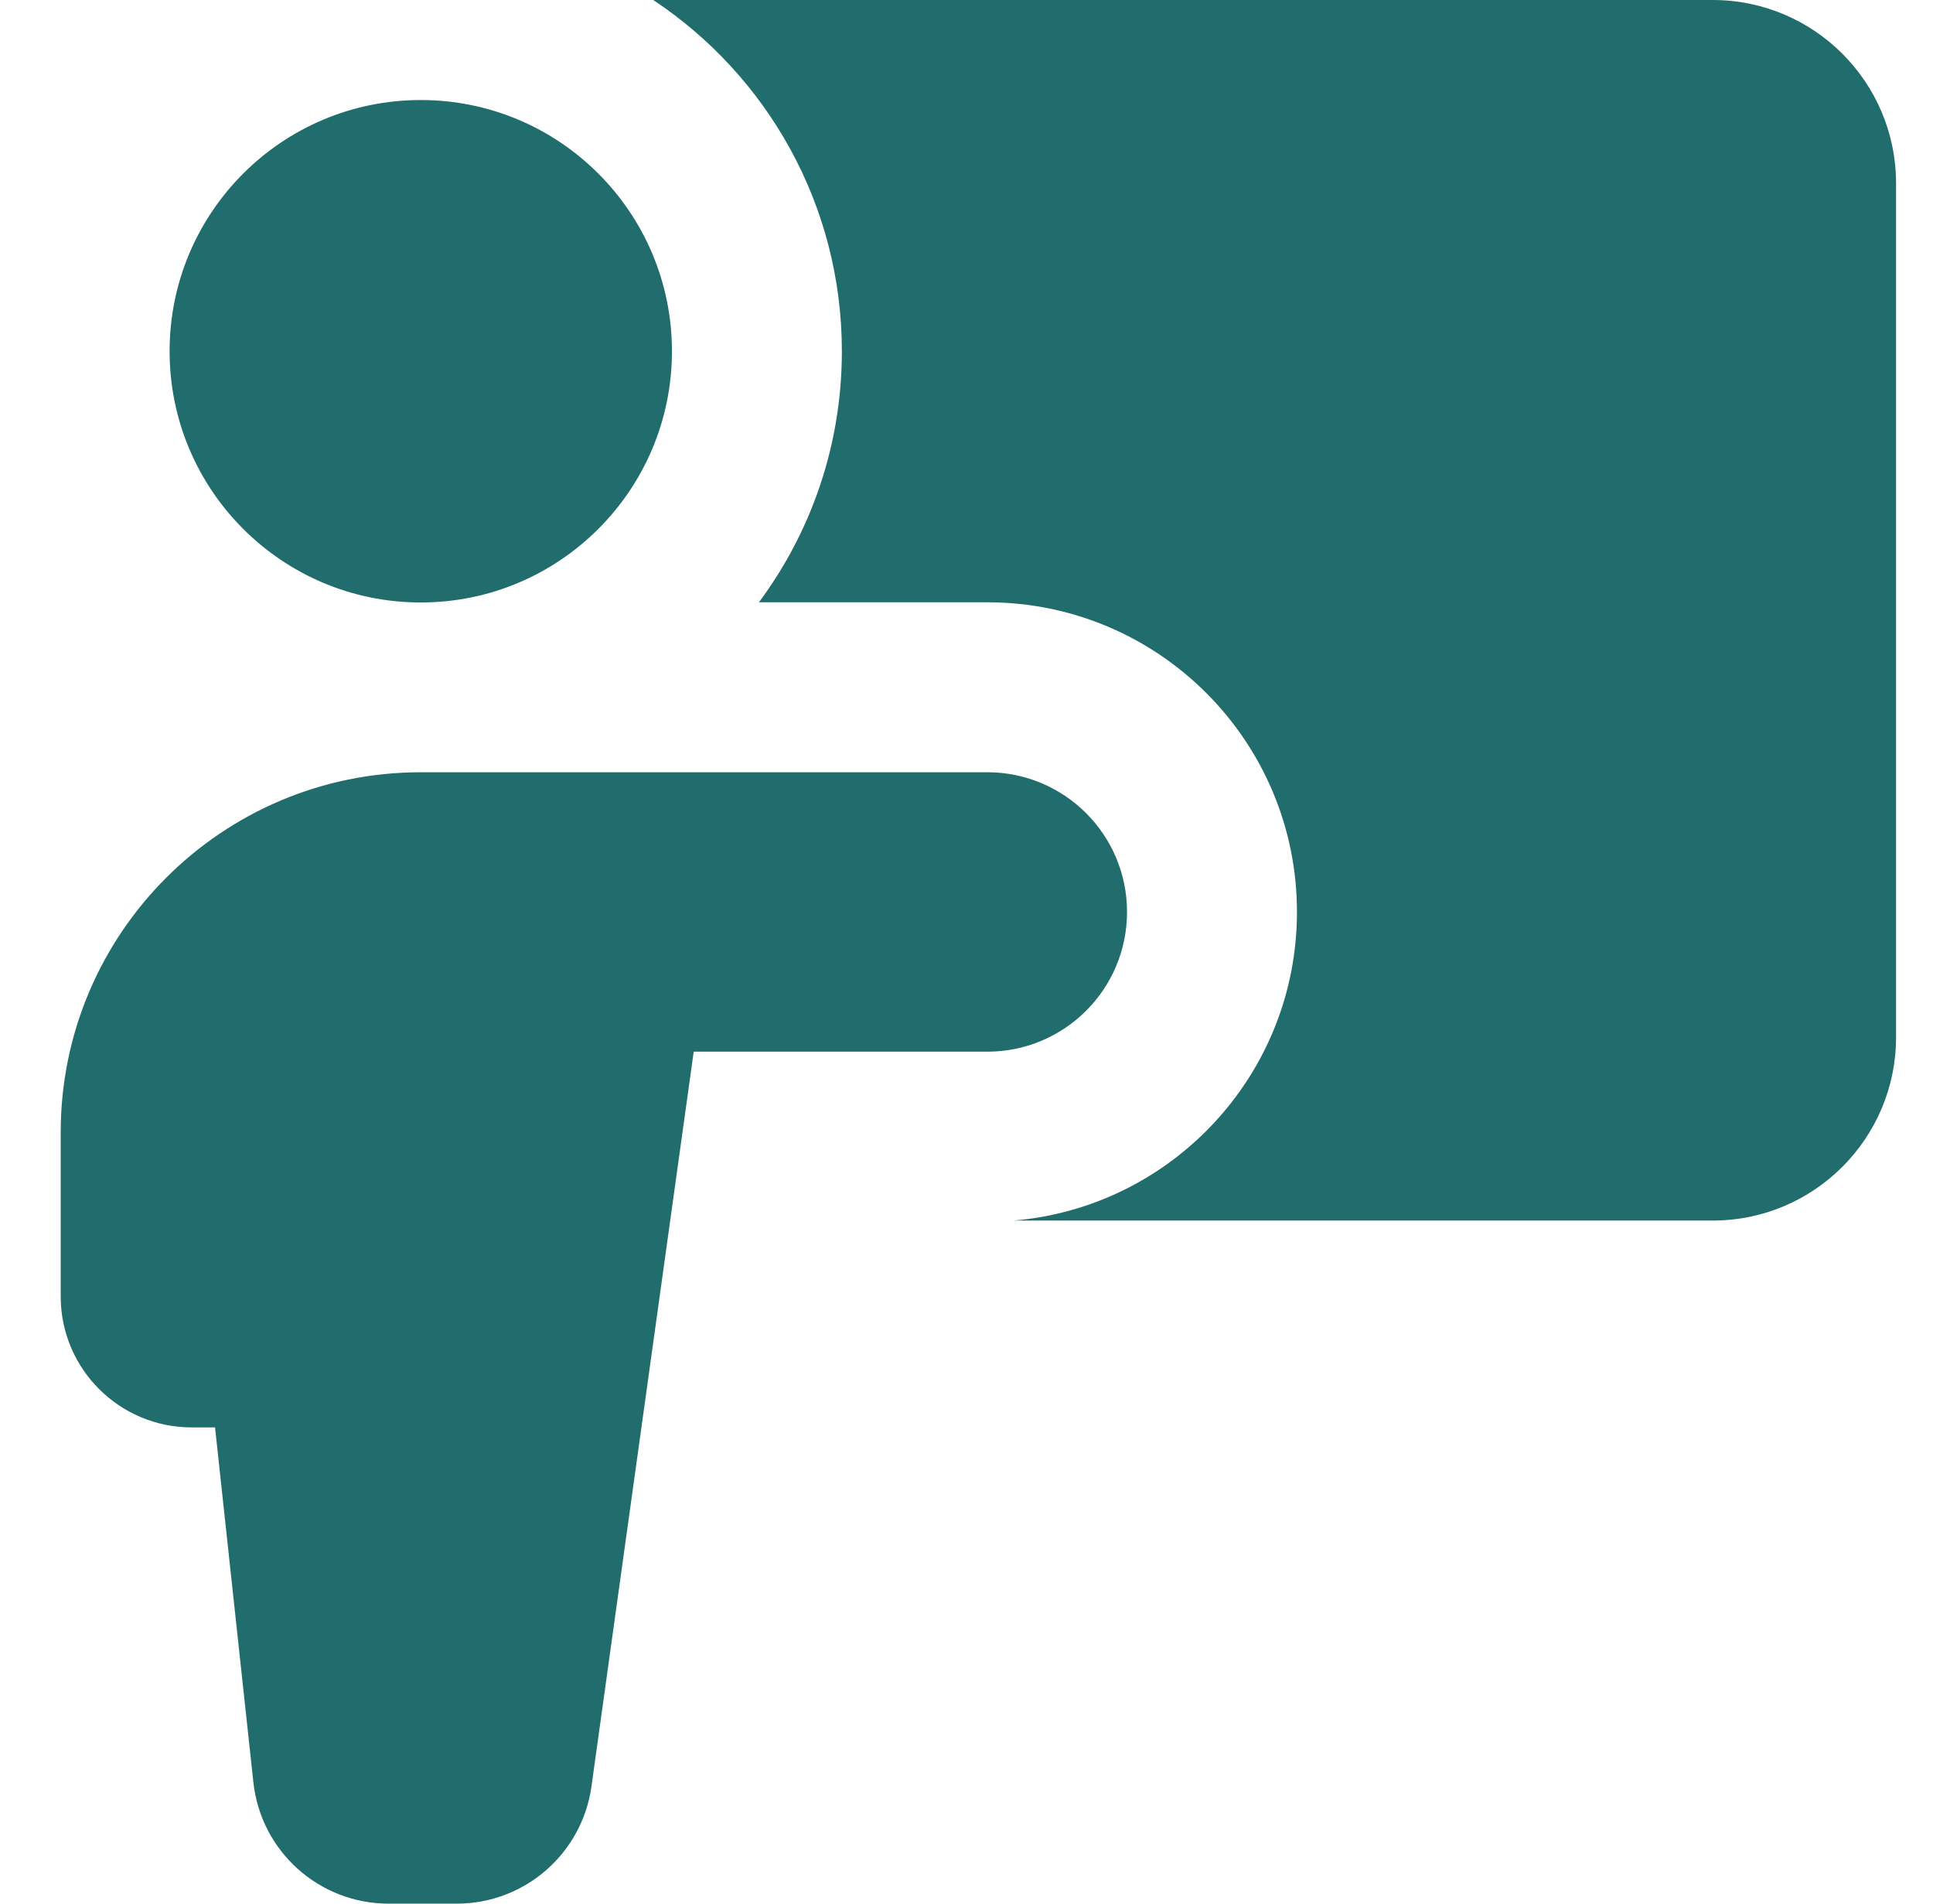 <svg xmlns="http://www.w3.org/2000/svg" width="65" height="64" viewBox="0 0 65 64" fill="none"><path fill-rule="evenodd" clip-rule="evenodd" d="M57.592 41.035H34.083C39.42 40.587 43.612 36.113 43.612 30.66C43.612 24.91 38.951 20.249 33.201 20.249H25.52C27.272 17.892 28.309 14.972 28.309 11.809C28.309 6.878 25.788 2.536 21.966 0H57.592C60.998 0 63.758 2.761 63.758 6.166V34.869C63.758 38.274 60.998 41.035 57.592 41.035ZM14.149 20.255C18.813 20.255 22.595 16.473 22.595 11.809C22.595 7.144 18.813 3.363 14.149 3.363C9.484 3.363 5.703 7.144 5.703 11.809C5.703 16.473 9.484 20.255 14.149 20.255ZM37.898 30.66C37.898 28.066 35.795 25.963 33.201 25.963H14.15C7.463 25.963 2.041 31.385 2.041 38.073V43.584C2.041 46.017 4.013 47.989 6.446 47.989H7.231L8.52 59.919C8.771 62.241 10.73 64 13.065 64H15.361C17.642 64 19.574 62.318 19.889 60.059L23.327 35.357H33.201C35.795 35.357 37.898 33.254 37.898 30.66Z" fill="#216C6C"></path></svg>